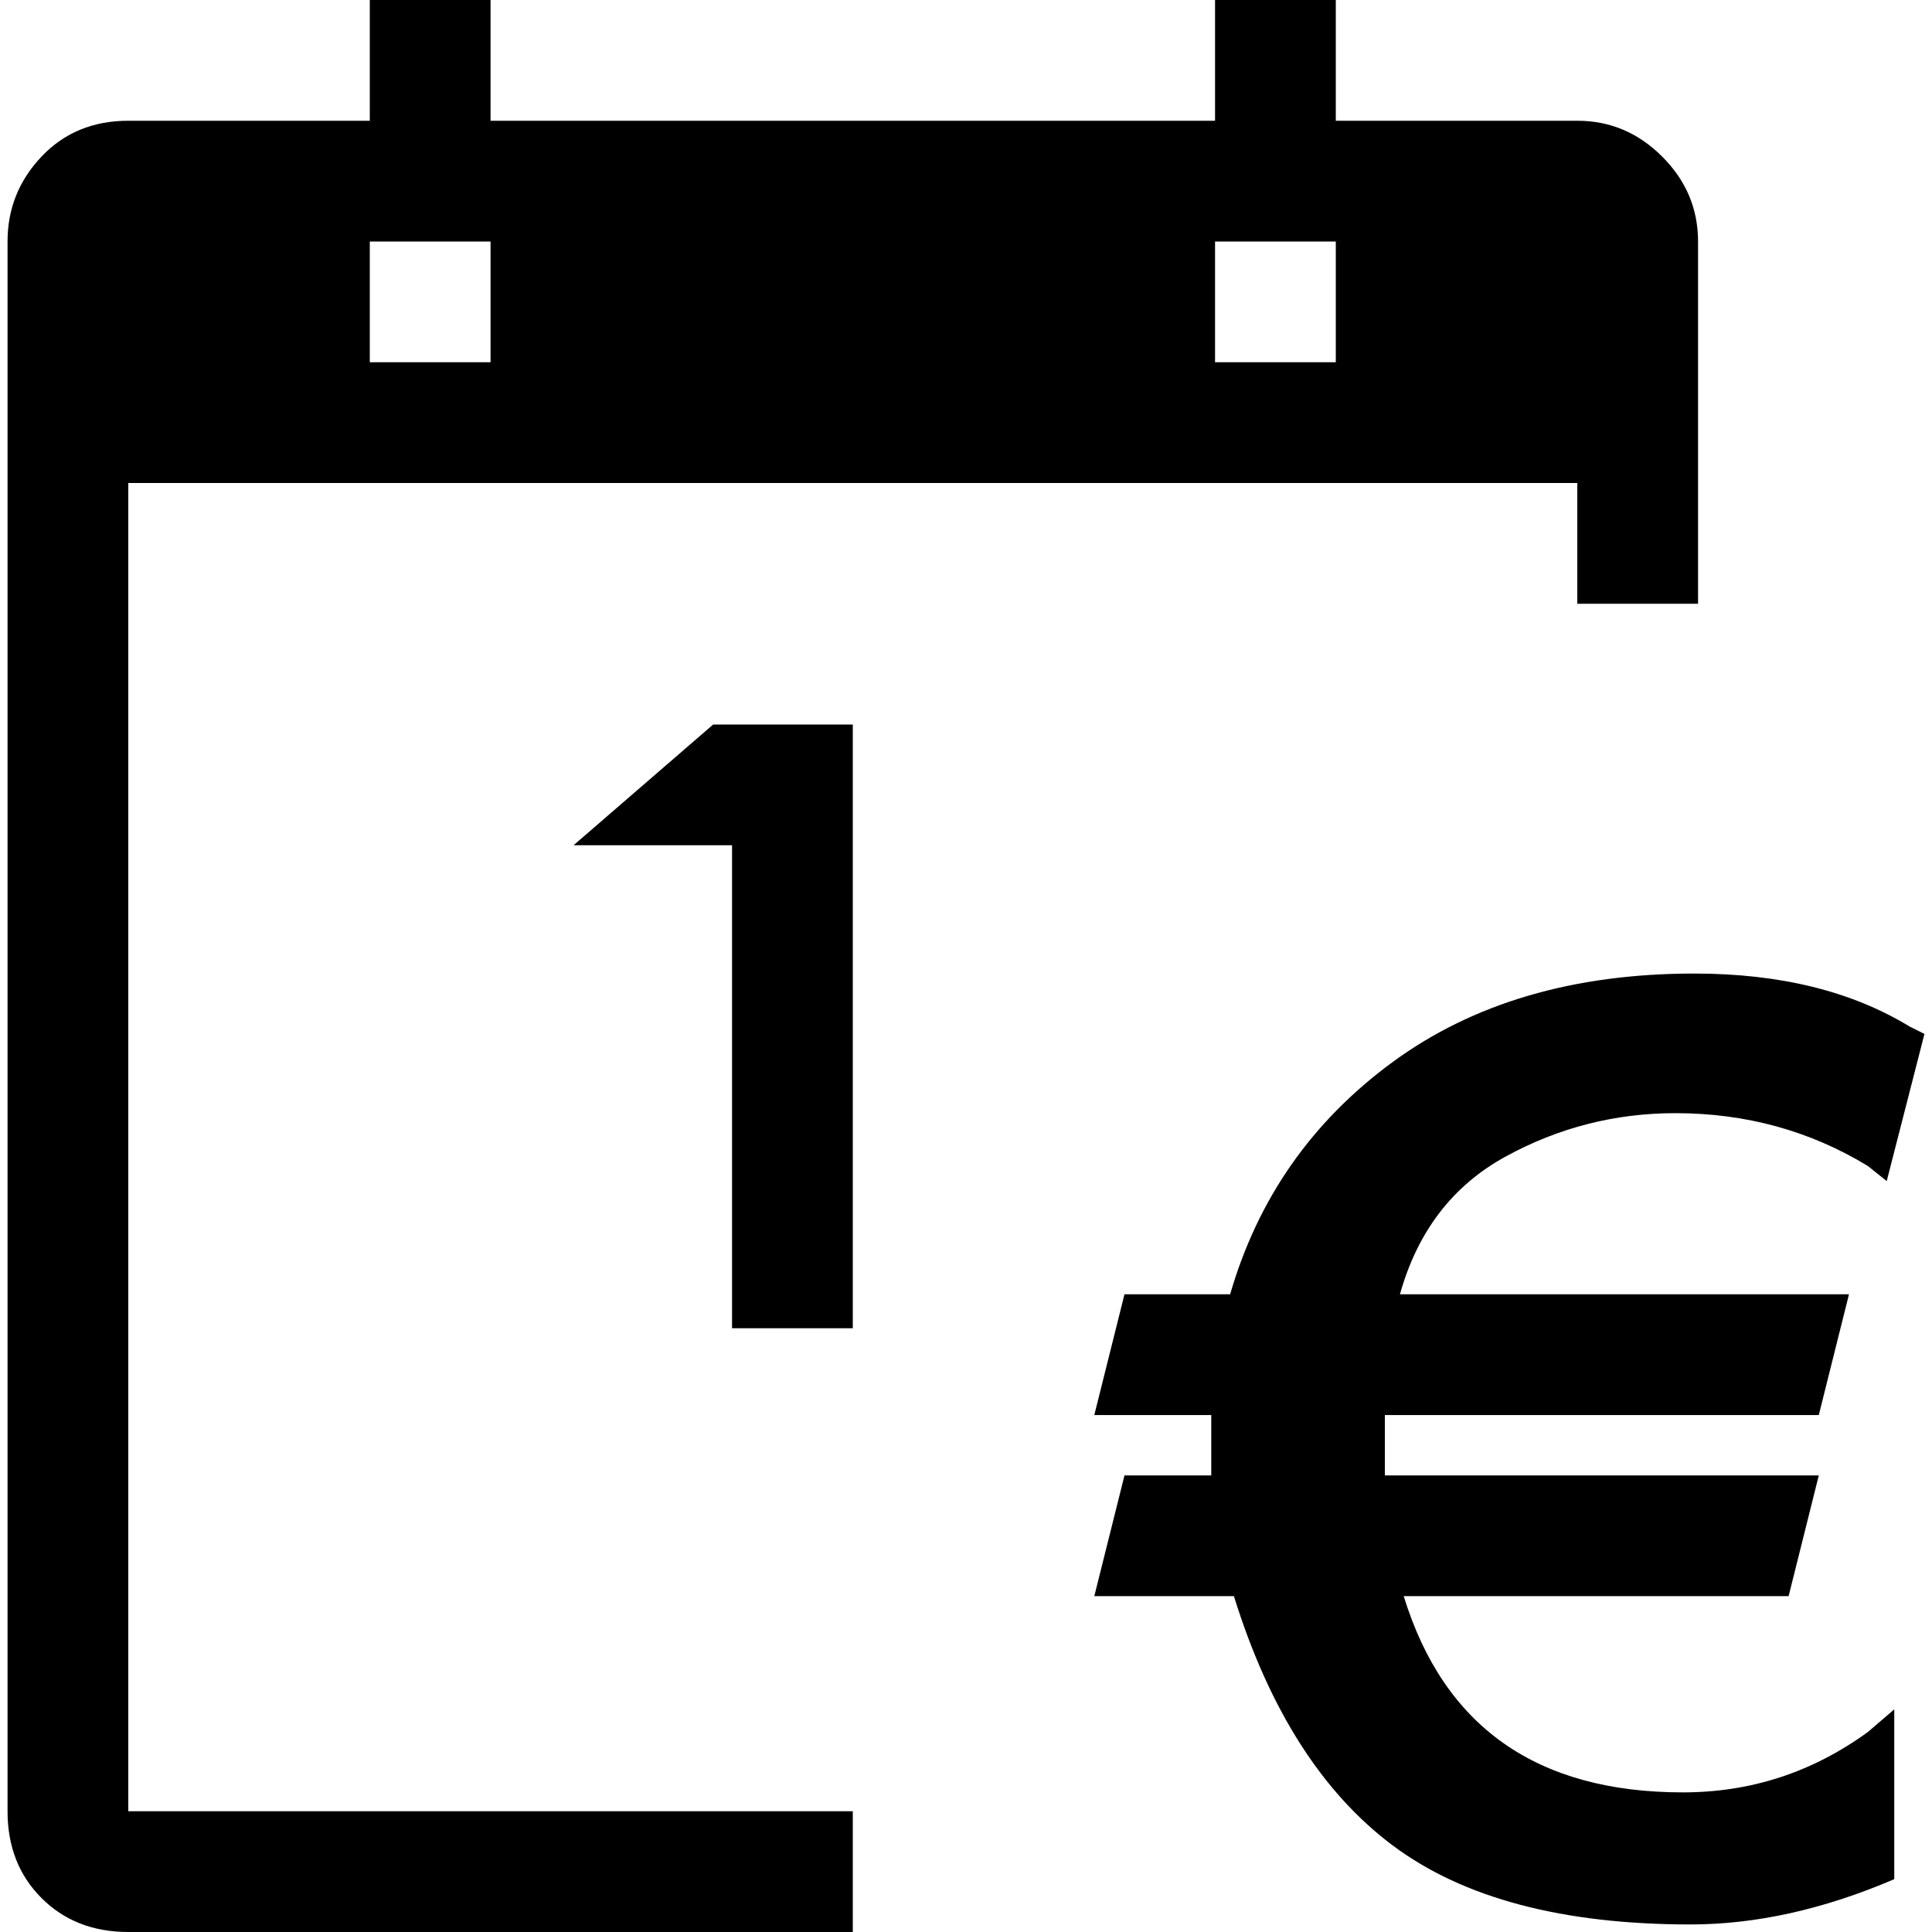 <svg xmlns="http://www.w3.org/2000/svg" viewBox="0 0 512 512">
	<path d="M2 64q0-13 9-22.5T34 32h64V0h32v32h192V0h32v32h64q13 0 22.5 9.5T450 64v96h-32v-32H34v352h192v32H34q-14 0-23-9t-9-23V64zm288 311l8-32h28q11-38 43-61.5t80-23.5q34 0 57 14l4 2-10 39-5-4q-23-14-51-14-24 0-45 11.5T371 343h119l-8 32H367v16h115l-8 32H372q16 52 74 52 27 0 49-16l7-6v45q-28 12-54 12-51 0-79-21t-42-66h-37l8-32h23v-16h-31zM152 224l37-32h37v160h-32V224h-42zM322 64v32h32V64h-32zM130 96V64H98v32h32z"/>
</svg>